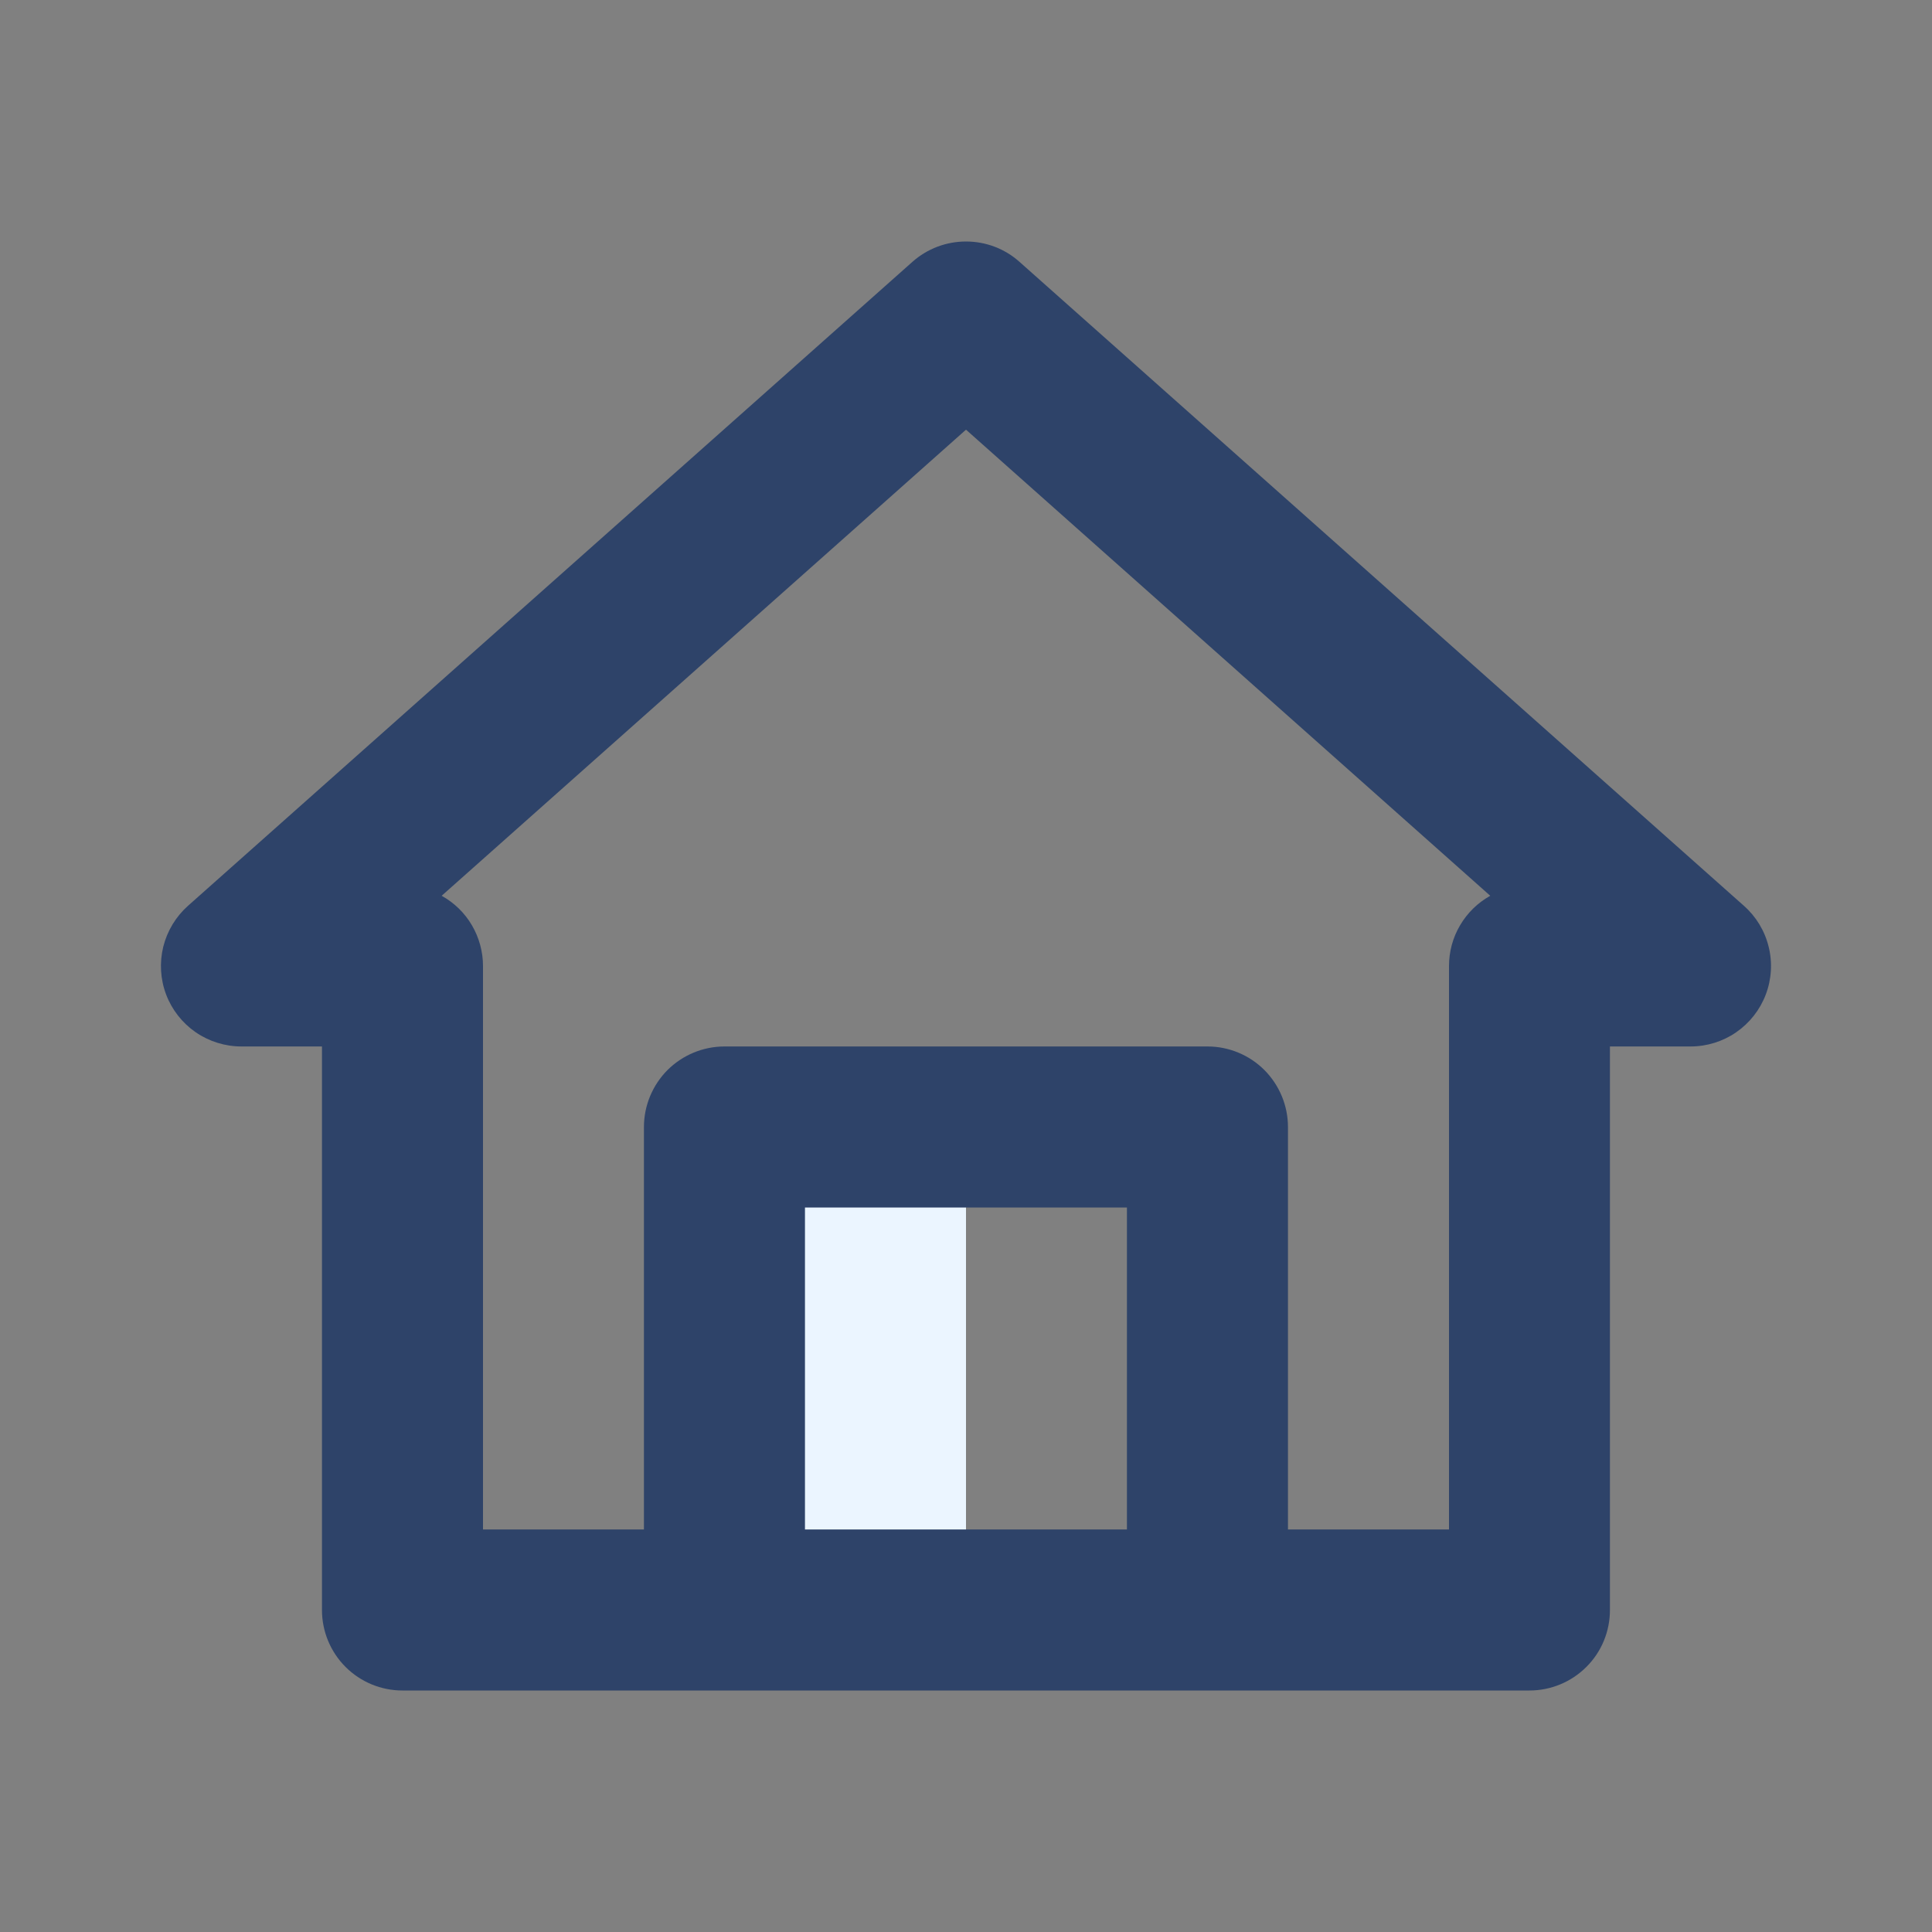 <?xml version="1.0" encoding="UTF-8"?>
<svg xmlns="http://www.w3.org/2000/svg" width="20" height="20" viewBox="0 0 20 20" fill="none">
  <rect x="0" y="0" width="20" height="20" fill="#808080" stroke="none"/>
  <g clip-path="url(#clip0_6_606)">
    <rect x="8" y="12" width="2" height="4" fill="#EBF5FF"></rect>
    <path d="M2.5 10.833H3.333V16.667C3.333 16.888 3.421 17.1 3.577 17.256C3.733 17.412 3.945 17.5 4.166 17.5H15.833C16.054 17.5 16.266 17.412 16.422 17.256C16.579 17.1 16.666 16.888 16.666 16.667V10.833H17.5C17.669 10.833 17.834 10.782 17.973 10.686C18.112 10.59 18.219 10.454 18.279 10.296C18.339 10.138 18.35 9.965 18.309 9.801C18.269 9.637 18.18 9.489 18.053 9.377L10.553 2.71C10.401 2.574 10.204 2.5 10 2.5C9.796 2.5 9.599 2.574 9.446 2.71L1.946 9.377C1.82 9.489 1.731 9.637 1.69 9.801C1.65 9.965 1.66 10.138 1.72 10.296C1.78 10.454 1.887 10.59 2.026 10.686C2.166 10.782 2.331 10.833 2.5 10.833ZM11.666 15.833H8.333V12.5H11.666V15.833ZM10 4.448L15.427 9.273C15.298 9.345 15.19 9.45 15.115 9.578C15.039 9.706 15 9.852 15 10V15.833H13.333V11.667C13.333 11.446 13.245 11.234 13.089 11.077C12.933 10.921 12.721 10.833 12.5 10.833H7.5C7.279 10.833 7.067 10.921 6.91 11.077C6.754 11.234 6.666 11.446 6.666 11.667V15.833H5V10C5 9.852 4.96 9.706 4.885 9.578C4.81 9.45 4.702 9.345 4.572 9.273L10 4.448Z" fill="#2E4369"></path>
  </g>
  <defs>
    <clipPath id="clip0_6_606">
      <rect width="20" height="20" fill="white"></rect>
    </clipPath>
  </defs>
</svg>
